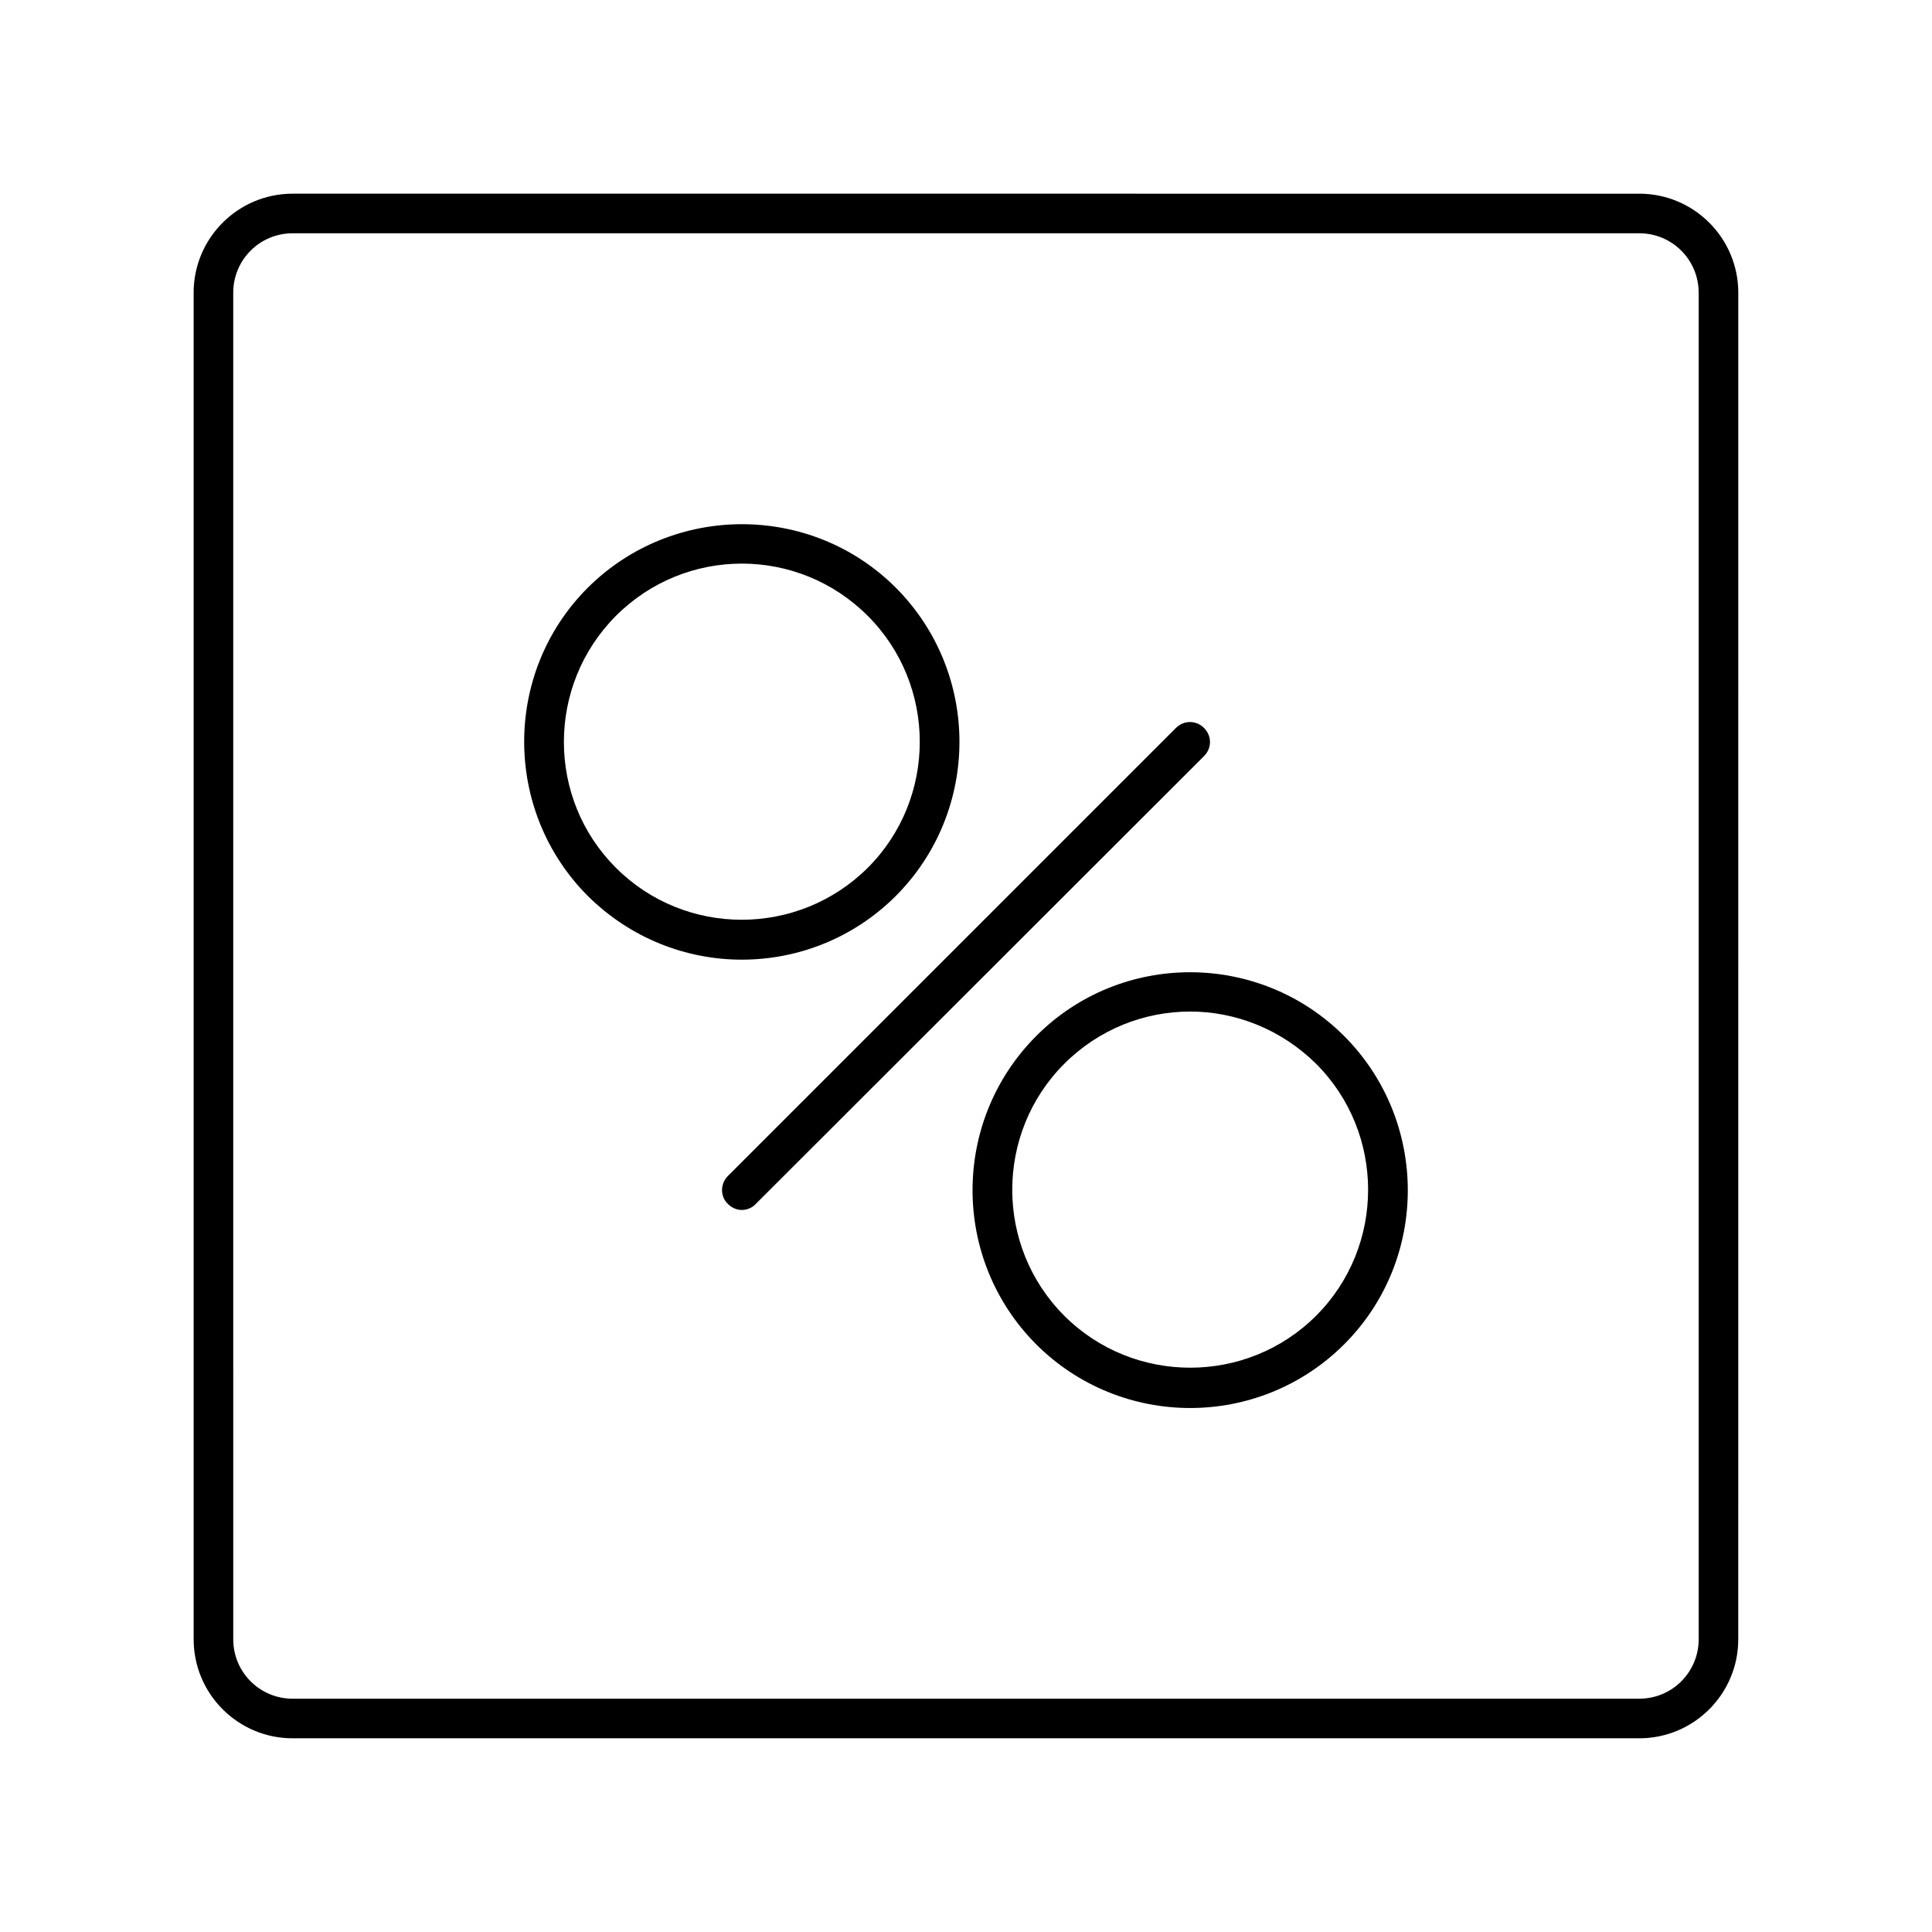 <?xml version="1.0" encoding="UTF-8"?>
<!-- Uploaded to: SVG Repo, www.svgrepo.com, Generator: SVG Repo Mixer Tools -->
<svg fill="#000000" width="800px" height="800px" version="1.1" viewBox="144 144 512 512" xmlns="http://www.w3.org/2000/svg">
 <g>
  <path d="m340.59 398.32c14.801 0 29.598-5.668 40.828-16.898 22.461-22.566 22.461-59.094 0-81.66-22.461-22.461-59.094-22.461-81.66 0-22.461 22.461-22.461 59.094 0 81.66 11.34 11.23 26.035 16.898 40.832 16.898zm-33.375-91.105c9.238-9.238 21.309-13.855 33.379-13.855s24.141 4.617 33.379 13.855c18.367 18.367 18.367 48.387 0 66.754-18.473 18.367-48.387 18.367-66.754 0-18.375-18.367-18.375-48.281-0.004-66.754z"/>
  <path d="m418.58 418.58c-22.461 22.566-22.461 59.094 0 81.66 11.23 11.23 26.031 16.898 40.828 16.898 14.801 0 29.598-5.668 40.828-16.898 22.461-22.461 22.461-59.094 0-81.66-22.566-22.566-59.195-22.566-81.656 0zm74.207 7.344c18.367 18.367 18.367 48.387 0 66.754-18.367 18.367-48.387 18.367-66.754 0-18.367-18.367-18.367-48.387 0-66.754 9.238-9.238 21.309-13.855 33.379-13.855 12.066 0.004 24.137 4.727 33.375 13.855z"/>
  <path d="m336.92 463.08c1.051 1.051 2.414 1.574 3.672 1.574 1.258 0 2.731-0.523 3.672-1.574l118.82-118.71c2.098-2.098 2.098-5.352 0-7.453-2.098-2.098-5.352-2.098-7.453 0l-118.71 118.71c-2.102 2.098-2.102 5.457 0 7.449z"/>
  <path d="m195.32 221.57v356.86c0 14.484 11.754 26.238 26.238 26.238h356.86c14.484 0 26.238-11.754 26.238-26.238l0.008-356.86c0-14.484-11.754-26.238-26.238-26.238l-356.87-0.004c-14.484 0-26.242 11.758-26.242 26.242zm398.85 0v356.86c0 8.711-7.031 15.742-15.742 15.742l-356.87 0.004c-8.711 0-15.742-7.031-15.742-15.742l-0.004-356.87c0-8.711 7.031-15.742 15.742-15.742h356.86c8.719-0.004 15.75 7.031 15.75 15.742z"/>
 </g>
</svg>
